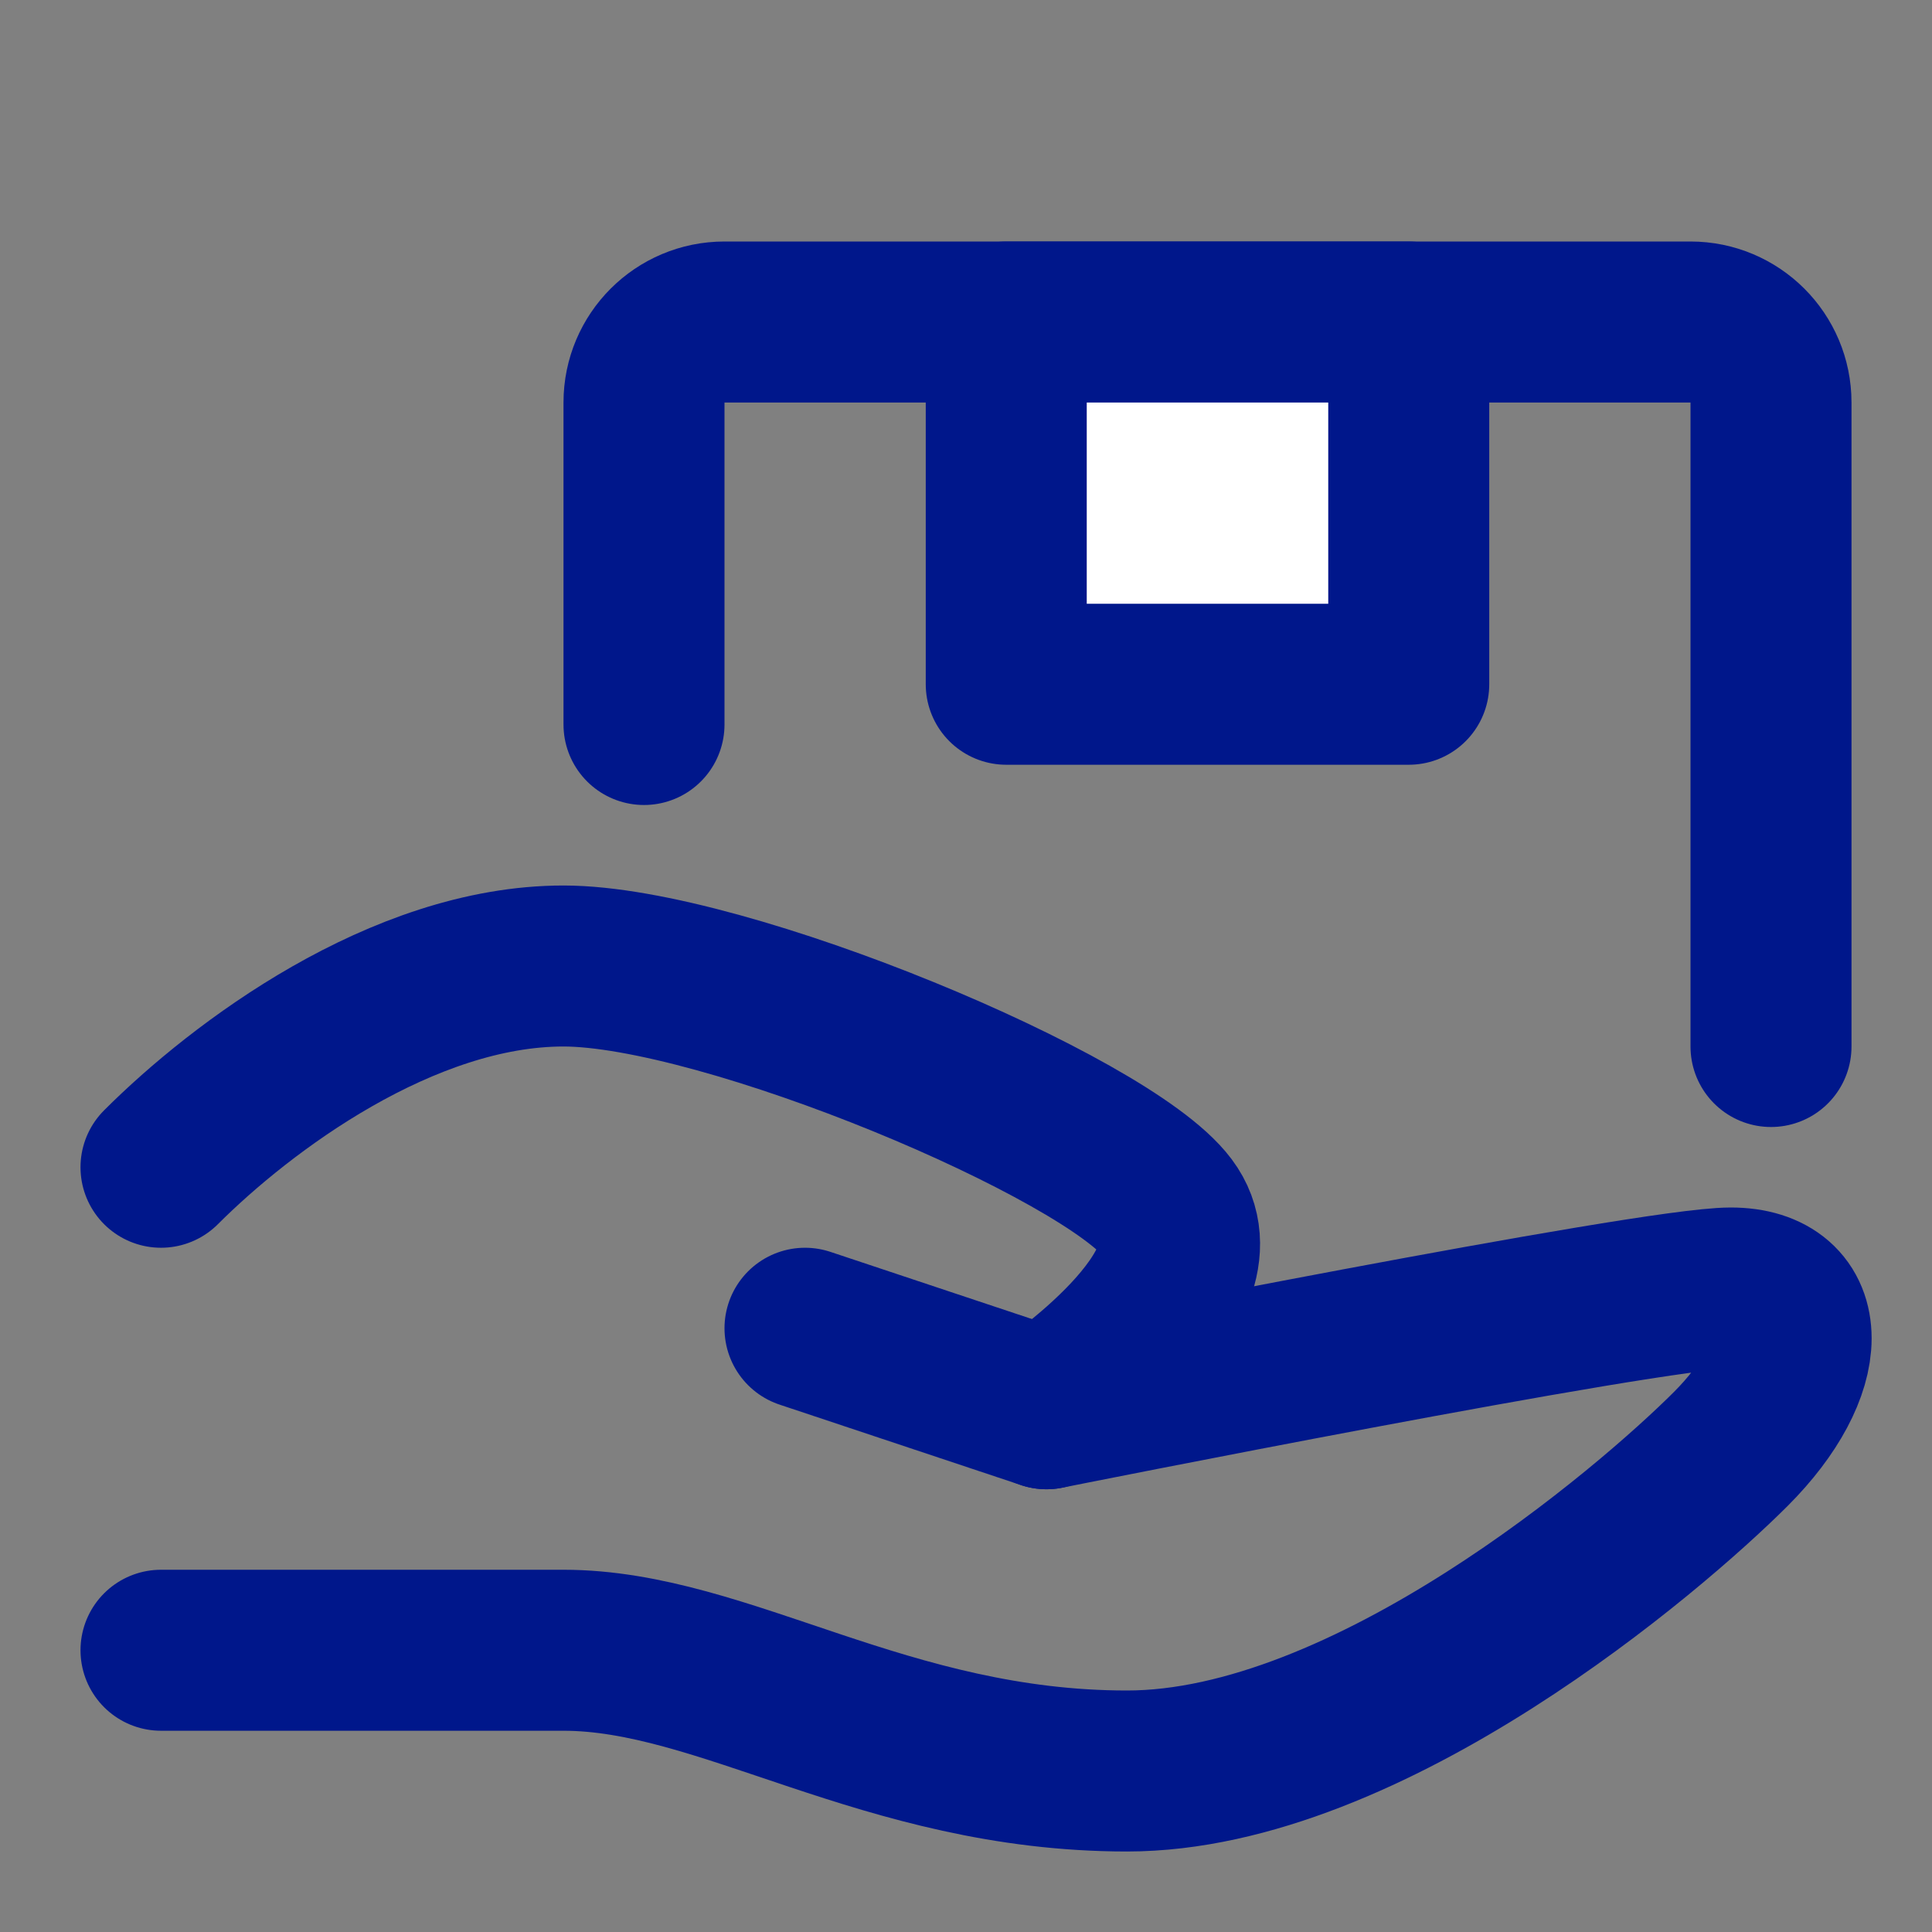 <svg xmlns="http://www.w3.org/2000/svg" width="800px" height="800px" viewBox="0 0 48 48" fill="none"><rect x="0" y="0" width="48" height="48" fill="#808080" stroke="none"/><g id="SVGRepo_bgCarrier" stroke-width="0"></g><g id="SVGRepo_tracerCarrier" stroke-linecap="round" stroke-linejoin="round"></g><g id="SVGRepo_iconCarrier"><path d="M20 33L26 35C26 35 41 32 43 32C45 32 45 34 43 36C41 38 34 44 28 44C22 44 18 41 14 41C10 41 4 41 4 41" stroke="#00178B" stroke-width="4" stroke-linecap="round" stroke-linejoin="round"></path><path d="M4 29C6 27 10 24 14 24C18 24 27.5 28 29 30C30.5 32 26 35 26 35" stroke="#00178B" stroke-width="4" stroke-linecap="round" stroke-linejoin="round"></path><path d="M16 18V10C16 8.895 16.895 8 18 8H42C43.105 8 44 8.895 44 10V26" stroke="#00178B" stroke-width="4" stroke-linecap="round" stroke-linejoin="round"></path><rect x="25" y="8" width="10" height="9" fill="#ffffff" stroke="#00178B" stroke-width="4" stroke-linecap="round" stroke-linejoin="round"></rect></g></svg>